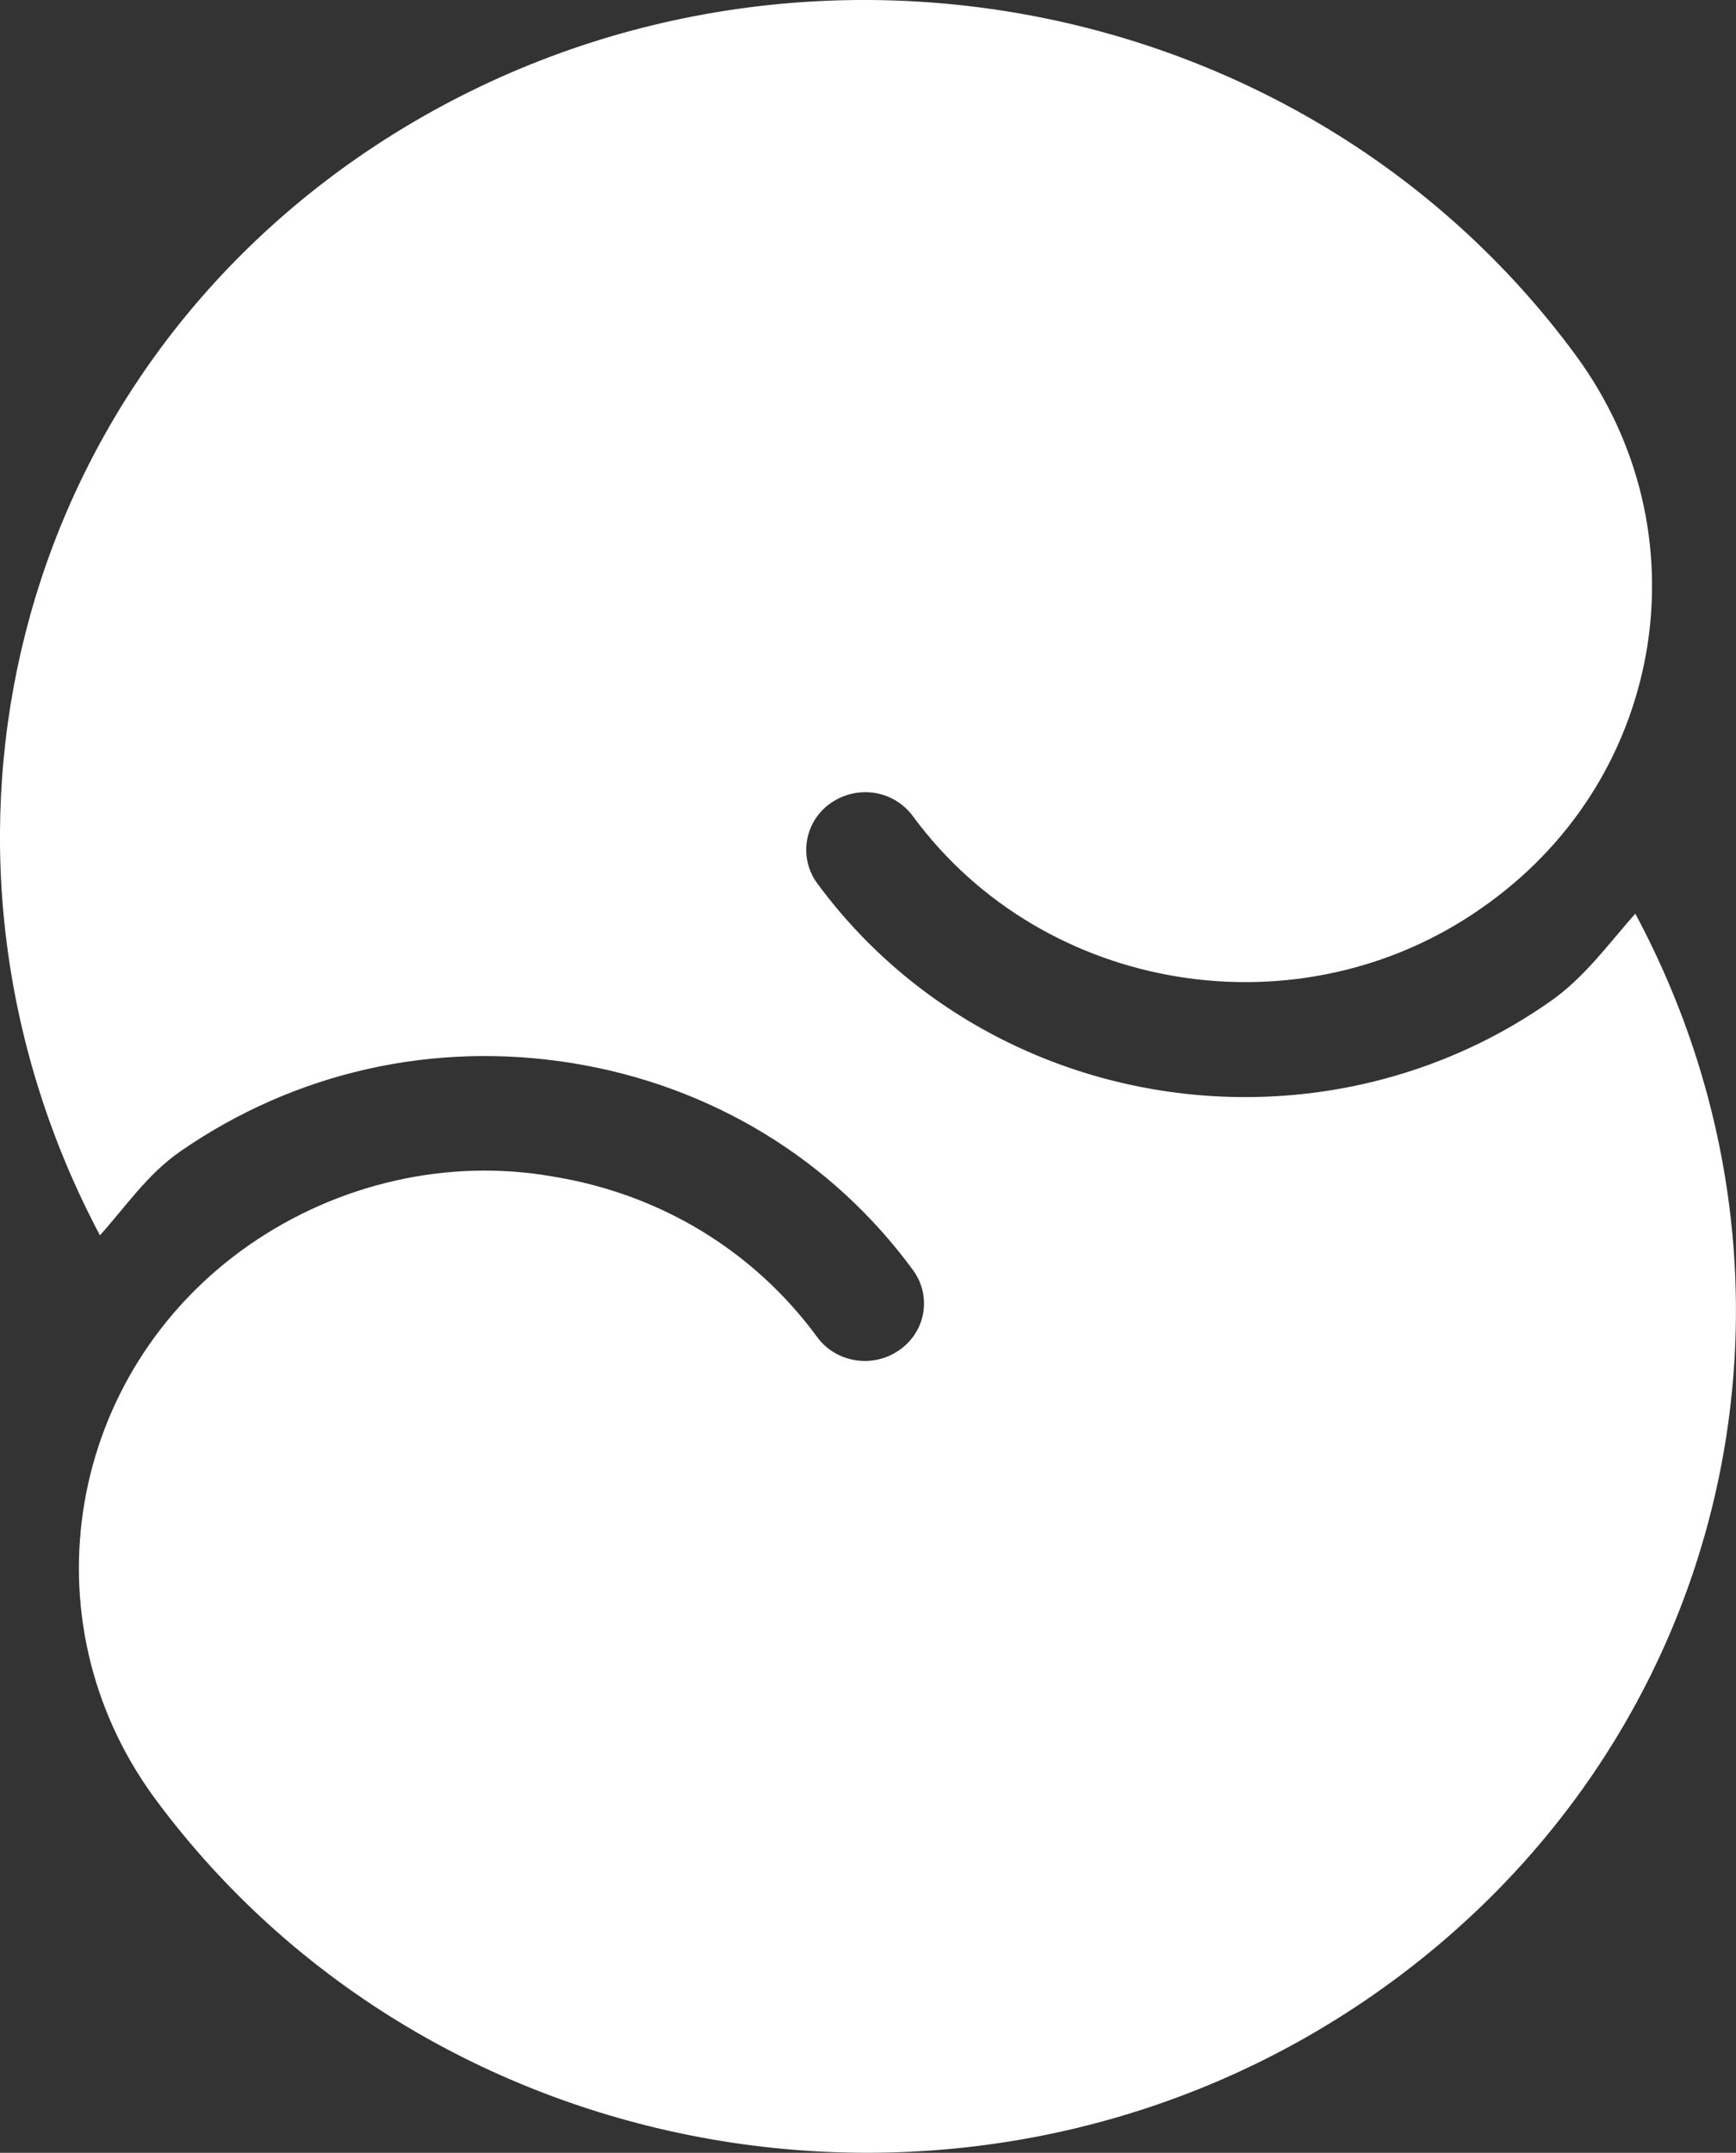 <?xml version="1.0" encoding="UTF-8"?>
<svg id="Layer_2" data-name="Layer 2" xmlns="http://www.w3.org/2000/svg" viewBox="0 0 273.04 338.43">
  <rect x="0" y="0" width="273.04" height="338.43" fill="#333333" stroke="none"/>
  <defs>
    <style>
      .cls-1 {
        fill: #fff;
      }
    </style>
  </defs>
  <g id="Layer_1-2" data-name="Layer 1">
    <path class="cls-1" d="M215.9,313.67c-61.58,42.76-147.63,28.69-191.66-31.11-20.43-27.95-13.74-66.91,14.99-86.87,13.94-9.66,31.23-13.65,47.75-10.73,16.9,2.74,31.61,11.7,41.54,25.22,2.97,4.08,8.79,4.96,12.89,2.08,4.2-2.87,5.17-8.5,2.2-12.58-12.8-17.46-31.8-29.02-53.57-32.55-21.87-3.53-43.64,1.39-61.69,13.88-5.23,3.64-8.56,8.67-12.63,13.19C-15.24,135.88.18,63.82,56.14,24.86,118.02-18.04,203.87-3.98,247.89,55.92c9.93,13.56,13.85,30.04,11.08,46.43-2.86,16.44-12.03,30.78-26.07,40.49-28.46,19.87-68.65,13.51-89.28-14.48-3.05-4.18-8.78-5.02-12.99-2.09-4.11,2.88-5.06,8.55-2.1,12.59,16.14,21.91,41.54,33.61,67.33,33.61,16.6,0,33.43-4.88,47.83-14.95,5.49-3.79,9.23-9.07,13.51-13.89,31.57,58.9,14.97,130.97-41.3,170.04"/>
  </g>
</svg>